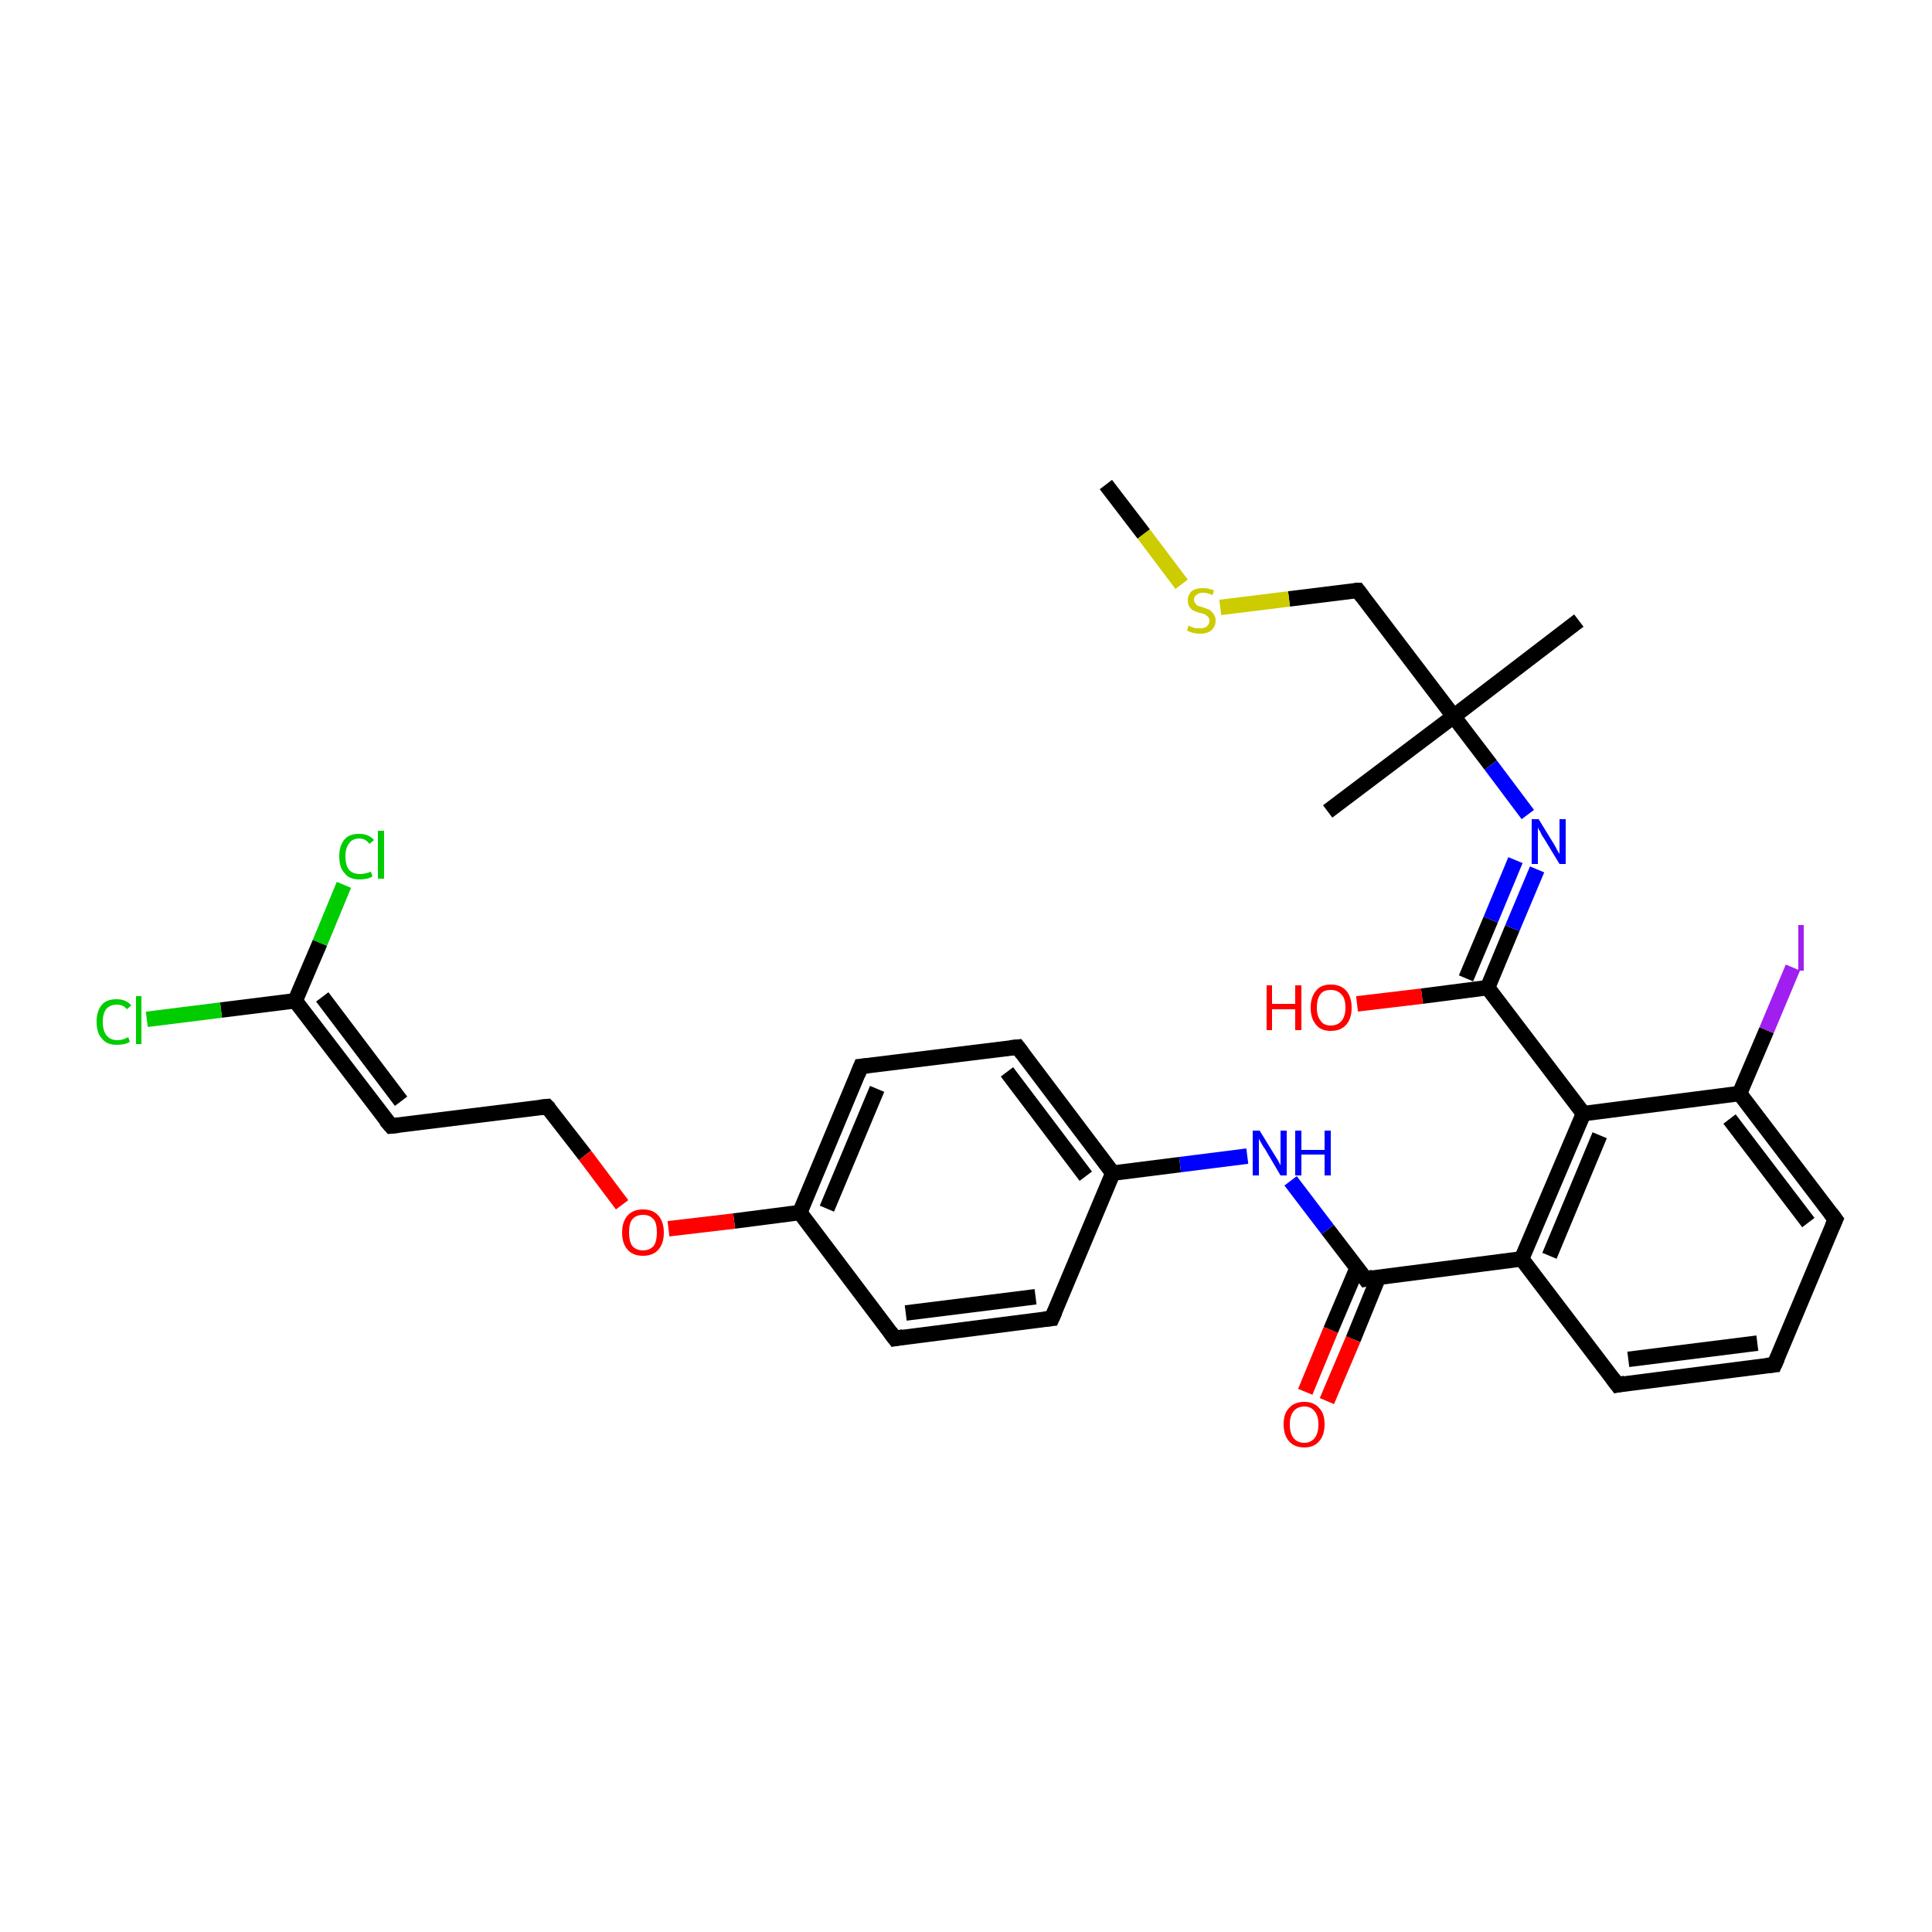 <?xml version='1.0' encoding='iso-8859-1'?>
<svg version='1.1' baseProfile='full'
              xmlns='http://www.w3.org/2000/svg'
                      xmlns:rdkit='http://www.rdkit.org/xml'
                      xmlns:xlink='http://www.w3.org/1999/xlink'
                  xml:space='preserve'
width='250px' height='250px' viewBox='0 0 250 250'>
<!-- END OF HEADER -->
<rect style='opacity:1.0;fill:#FFFFFF;stroke:none' width='250.0' height='250.0' x='0.0' y='0.0'> </rect>
<path class='bond-0 atom-0 atom-21' d='M 204.3,80.3 L 188.1,92.7' style='fill:none;fill-rule:evenodd;stroke:#000000;stroke-width:2.0px;stroke-linecap:butt;stroke-linejoin:miter;stroke-opacity:1' />
<path class='bond-1 atom-1 atom-21' d='M 171.8,105.0 L 188.1,92.7' style='fill:none;fill-rule:evenodd;stroke:#000000;stroke-width:2.0px;stroke-linecap:butt;stroke-linejoin:miter;stroke-opacity:1' />
<path class='bond-2 atom-2 atom-30' d='M 143.1,62.7 L 148.0,69.1' style='fill:none;fill-rule:evenodd;stroke:#000000;stroke-width:2.0px;stroke-linecap:butt;stroke-linejoin:miter;stroke-opacity:1' />
<path class='bond-2 atom-2 atom-30' d='M 148.0,69.1 L 152.9,75.6' style='fill:none;fill-rule:evenodd;stroke:#CCCC00;stroke-width:2.0px;stroke-linecap:butt;stroke-linejoin:miter;stroke-opacity:1' />
<path class='bond-3 atom-3 atom-4' d='M 229.6,176.6 L 209.3,179.2' style='fill:none;fill-rule:evenodd;stroke:#000000;stroke-width:2.0px;stroke-linecap:butt;stroke-linejoin:miter;stroke-opacity:1' />
<path class='bond-3 atom-3 atom-4' d='M 227.4,173.8 L 210.7,175.9' style='fill:none;fill-rule:evenodd;stroke:#000000;stroke-width:2.0px;stroke-linecap:butt;stroke-linejoin:miter;stroke-opacity:1' />
<path class='bond-4 atom-3 atom-5' d='M 229.6,176.6 L 237.5,157.8' style='fill:none;fill-rule:evenodd;stroke:#000000;stroke-width:2.0px;stroke-linecap:butt;stroke-linejoin:miter;stroke-opacity:1' />
<path class='bond-5 atom-4 atom-15' d='M 209.3,179.2 L 196.9,162.9' style='fill:none;fill-rule:evenodd;stroke:#000000;stroke-width:2.0px;stroke-linecap:butt;stroke-linejoin:miter;stroke-opacity:1' />
<path class='bond-6 atom-5 atom-16' d='M 237.5,157.8 L 225.1,141.5' style='fill:none;fill-rule:evenodd;stroke:#000000;stroke-width:2.0px;stroke-linecap:butt;stroke-linejoin:miter;stroke-opacity:1' />
<path class='bond-6 atom-5 atom-16' d='M 234.0,158.2 L 223.8,144.8' style='fill:none;fill-rule:evenodd;stroke:#000000;stroke-width:2.0px;stroke-linecap:butt;stroke-linejoin:miter;stroke-opacity:1' />
<path class='bond-7 atom-6 atom-8' d='M 136.1,170.6 L 115.8,173.2' style='fill:none;fill-rule:evenodd;stroke:#000000;stroke-width:2.0px;stroke-linecap:butt;stroke-linejoin:miter;stroke-opacity:1' />
<path class='bond-7 atom-6 atom-8' d='M 134.0,167.8 L 117.2,169.9' style='fill:none;fill-rule:evenodd;stroke:#000000;stroke-width:2.0px;stroke-linecap:butt;stroke-linejoin:miter;stroke-opacity:1' />
<path class='bond-8 atom-6 atom-13' d='M 136.1,170.6 L 144.0,151.8' style='fill:none;fill-rule:evenodd;stroke:#000000;stroke-width:2.0px;stroke-linecap:butt;stroke-linejoin:miter;stroke-opacity:1' />
<path class='bond-9 atom-7 atom-9' d='M 131.7,135.5 L 111.4,138.0' style='fill:none;fill-rule:evenodd;stroke:#000000;stroke-width:2.0px;stroke-linecap:butt;stroke-linejoin:miter;stroke-opacity:1' />
<path class='bond-10 atom-7 atom-13' d='M 131.7,135.5 L 144.0,151.8' style='fill:none;fill-rule:evenodd;stroke:#000000;stroke-width:2.0px;stroke-linecap:butt;stroke-linejoin:miter;stroke-opacity:1' />
<path class='bond-10 atom-7 atom-13' d='M 130.3,138.7 L 140.5,152.2' style='fill:none;fill-rule:evenodd;stroke:#000000;stroke-width:2.0px;stroke-linecap:butt;stroke-linejoin:miter;stroke-opacity:1' />
<path class='bond-11 atom-8 atom-14' d='M 115.8,173.2 L 103.5,156.9' style='fill:none;fill-rule:evenodd;stroke:#000000;stroke-width:2.0px;stroke-linecap:butt;stroke-linejoin:miter;stroke-opacity:1' />
<path class='bond-12 atom-9 atom-14' d='M 111.4,138.0 L 103.5,156.9' style='fill:none;fill-rule:evenodd;stroke:#000000;stroke-width:2.0px;stroke-linecap:butt;stroke-linejoin:miter;stroke-opacity:1' />
<path class='bond-12 atom-9 atom-14' d='M 113.5,140.9 L 107.0,156.4' style='fill:none;fill-rule:evenodd;stroke:#000000;stroke-width:2.0px;stroke-linecap:butt;stroke-linejoin:miter;stroke-opacity:1' />
<path class='bond-13 atom-10 atom-11' d='M 50.6,145.7 L 70.8,143.2' style='fill:none;fill-rule:evenodd;stroke:#000000;stroke-width:2.0px;stroke-linecap:butt;stroke-linejoin:miter;stroke-opacity:1' />
<path class='bond-14 atom-10 atom-17' d='M 50.6,145.7 L 38.2,129.5' style='fill:none;fill-rule:evenodd;stroke:#000000;stroke-width:2.0px;stroke-linecap:butt;stroke-linejoin:miter;stroke-opacity:1' />
<path class='bond-14 atom-10 atom-17' d='M 51.9,142.5 L 41.7,129.0' style='fill:none;fill-rule:evenodd;stroke:#000000;stroke-width:2.0px;stroke-linecap:butt;stroke-linejoin:miter;stroke-opacity:1' />
<path class='bond-15 atom-11 atom-29' d='M 70.8,143.2 L 75.7,149.5' style='fill:none;fill-rule:evenodd;stroke:#000000;stroke-width:2.0px;stroke-linecap:butt;stroke-linejoin:miter;stroke-opacity:1' />
<path class='bond-15 atom-11 atom-29' d='M 75.7,149.5 L 80.5,155.9' style='fill:none;fill-rule:evenodd;stroke:#FF0000;stroke-width:2.0px;stroke-linecap:butt;stroke-linejoin:miter;stroke-opacity:1' />
<path class='bond-16 atom-12 atom-21' d='M 175.7,76.4 L 188.1,92.7' style='fill:none;fill-rule:evenodd;stroke:#000000;stroke-width:2.0px;stroke-linecap:butt;stroke-linejoin:miter;stroke-opacity:1' />
<path class='bond-17 atom-12 atom-30' d='M 175.7,76.4 L 166.8,77.5' style='fill:none;fill-rule:evenodd;stroke:#000000;stroke-width:2.0px;stroke-linecap:butt;stroke-linejoin:miter;stroke-opacity:1' />
<path class='bond-17 atom-12 atom-30' d='M 166.8,77.5 L 157.9,78.6' style='fill:none;fill-rule:evenodd;stroke:#CCCC00;stroke-width:2.0px;stroke-linecap:butt;stroke-linejoin:miter;stroke-opacity:1' />
<path class='bond-18 atom-13 atom-25' d='M 144.0,151.8 L 152.7,150.7' style='fill:none;fill-rule:evenodd;stroke:#000000;stroke-width:2.0px;stroke-linecap:butt;stroke-linejoin:miter;stroke-opacity:1' />
<path class='bond-18 atom-13 atom-25' d='M 152.7,150.7 L 161.4,149.6' style='fill:none;fill-rule:evenodd;stroke:#0000FF;stroke-width:2.0px;stroke-linecap:butt;stroke-linejoin:miter;stroke-opacity:1' />
<path class='bond-19 atom-14 atom-29' d='M 103.5,156.9 L 95.0,158.0' style='fill:none;fill-rule:evenodd;stroke:#000000;stroke-width:2.0px;stroke-linecap:butt;stroke-linejoin:miter;stroke-opacity:1' />
<path class='bond-19 atom-14 atom-29' d='M 95.0,158.0 L 86.5,159.0' style='fill:none;fill-rule:evenodd;stroke:#FF0000;stroke-width:2.0px;stroke-linecap:butt;stroke-linejoin:miter;stroke-opacity:1' />
<path class='bond-20 atom-15 atom-18' d='M 196.9,162.9 L 204.9,144.1' style='fill:none;fill-rule:evenodd;stroke:#000000;stroke-width:2.0px;stroke-linecap:butt;stroke-linejoin:miter;stroke-opacity:1' />
<path class='bond-20 atom-15 atom-18' d='M 200.5,162.5 L 207.0,146.9' style='fill:none;fill-rule:evenodd;stroke:#000000;stroke-width:2.0px;stroke-linecap:butt;stroke-linejoin:miter;stroke-opacity:1' />
<path class='bond-21 atom-15 atom-19' d='M 196.9,162.9 L 176.7,165.5' style='fill:none;fill-rule:evenodd;stroke:#000000;stroke-width:2.0px;stroke-linecap:butt;stroke-linejoin:miter;stroke-opacity:1' />
<path class='bond-22 atom-16 atom-18' d='M 225.1,141.5 L 204.9,144.1' style='fill:none;fill-rule:evenodd;stroke:#000000;stroke-width:2.0px;stroke-linecap:butt;stroke-linejoin:miter;stroke-opacity:1' />
<path class='bond-23 atom-16 atom-24' d='M 225.1,141.5 L 228.6,133.3' style='fill:none;fill-rule:evenodd;stroke:#000000;stroke-width:2.0px;stroke-linecap:butt;stroke-linejoin:miter;stroke-opacity:1' />
<path class='bond-23 atom-16 atom-24' d='M 228.6,133.3 L 232.0,125.2' style='fill:none;fill-rule:evenodd;stroke:#A01EEF;stroke-width:2.0px;stroke-linecap:butt;stroke-linejoin:miter;stroke-opacity:1' />
<path class='bond-24 atom-17 atom-22' d='M 38.2,129.5 L 28.6,130.7' style='fill:none;fill-rule:evenodd;stroke:#000000;stroke-width:2.0px;stroke-linecap:butt;stroke-linejoin:miter;stroke-opacity:1' />
<path class='bond-24 atom-17 atom-22' d='M 28.6,130.7 L 19.0,131.9' style='fill:none;fill-rule:evenodd;stroke:#00CC00;stroke-width:2.0px;stroke-linecap:butt;stroke-linejoin:miter;stroke-opacity:1' />
<path class='bond-25 atom-17 atom-23' d='M 38.2,129.5 L 41.4,122.0' style='fill:none;fill-rule:evenodd;stroke:#000000;stroke-width:2.0px;stroke-linecap:butt;stroke-linejoin:miter;stroke-opacity:1' />
<path class='bond-25 atom-17 atom-23' d='M 41.4,122.0 L 44.5,114.5' style='fill:none;fill-rule:evenodd;stroke:#00CC00;stroke-width:2.0px;stroke-linecap:butt;stroke-linejoin:miter;stroke-opacity:1' />
<path class='bond-26 atom-18 atom-20' d='M 204.9,144.1 L 192.5,127.8' style='fill:none;fill-rule:evenodd;stroke:#000000;stroke-width:2.0px;stroke-linecap:butt;stroke-linejoin:miter;stroke-opacity:1' />
<path class='bond-27 atom-19 atom-25' d='M 176.7,165.5 L 171.8,159.1' style='fill:none;fill-rule:evenodd;stroke:#000000;stroke-width:2.0px;stroke-linecap:butt;stroke-linejoin:miter;stroke-opacity:1' />
<path class='bond-27 atom-19 atom-25' d='M 171.8,159.1 L 167.0,152.8' style='fill:none;fill-rule:evenodd;stroke:#0000FF;stroke-width:2.0px;stroke-linecap:butt;stroke-linejoin:miter;stroke-opacity:1' />
<path class='bond-28 atom-19 atom-27' d='M 175.6,164.1 L 172.2,172.1' style='fill:none;fill-rule:evenodd;stroke:#000000;stroke-width:2.0px;stroke-linecap:butt;stroke-linejoin:miter;stroke-opacity:1' />
<path class='bond-28 atom-19 atom-27' d='M 172.2,172.1 L 168.9,180.1' style='fill:none;fill-rule:evenodd;stroke:#FF0000;stroke-width:2.0px;stroke-linecap:butt;stroke-linejoin:miter;stroke-opacity:1' />
<path class='bond-28 atom-19 atom-27' d='M 178.4,165.2 L 175.1,173.3' style='fill:none;fill-rule:evenodd;stroke:#000000;stroke-width:2.0px;stroke-linecap:butt;stroke-linejoin:miter;stroke-opacity:1' />
<path class='bond-28 atom-19 atom-27' d='M 175.1,173.3 L 171.7,181.3' style='fill:none;fill-rule:evenodd;stroke:#FF0000;stroke-width:2.0px;stroke-linecap:butt;stroke-linejoin:miter;stroke-opacity:1' />
<path class='bond-29 atom-20 atom-26' d='M 192.5,127.8 L 195.7,120.1' style='fill:none;fill-rule:evenodd;stroke:#000000;stroke-width:2.0px;stroke-linecap:butt;stroke-linejoin:miter;stroke-opacity:1' />
<path class='bond-29 atom-20 atom-26' d='M 195.7,120.1 L 198.9,112.5' style='fill:none;fill-rule:evenodd;stroke:#0000FF;stroke-width:2.0px;stroke-linecap:butt;stroke-linejoin:miter;stroke-opacity:1' />
<path class='bond-29 atom-20 atom-26' d='M 189.7,126.6 L 192.9,119.0' style='fill:none;fill-rule:evenodd;stroke:#000000;stroke-width:2.0px;stroke-linecap:butt;stroke-linejoin:miter;stroke-opacity:1' />
<path class='bond-29 atom-20 atom-26' d='M 192.9,119.0 L 196.1,111.3' style='fill:none;fill-rule:evenodd;stroke:#0000FF;stroke-width:2.0px;stroke-linecap:butt;stroke-linejoin:miter;stroke-opacity:1' />
<path class='bond-30 atom-20 atom-28' d='M 192.5,127.8 L 184.0,128.9' style='fill:none;fill-rule:evenodd;stroke:#000000;stroke-width:2.0px;stroke-linecap:butt;stroke-linejoin:miter;stroke-opacity:1' />
<path class='bond-30 atom-20 atom-28' d='M 184.0,128.9 L 175.6,129.9' style='fill:none;fill-rule:evenodd;stroke:#FF0000;stroke-width:2.0px;stroke-linecap:butt;stroke-linejoin:miter;stroke-opacity:1' />
<path class='bond-31 atom-21 atom-26' d='M 188.1,92.7 L 192.9,99.0' style='fill:none;fill-rule:evenodd;stroke:#000000;stroke-width:2.0px;stroke-linecap:butt;stroke-linejoin:miter;stroke-opacity:1' />
<path class='bond-31 atom-21 atom-26' d='M 192.9,99.0 L 197.7,105.4' style='fill:none;fill-rule:evenodd;stroke:#0000FF;stroke-width:2.0px;stroke-linecap:butt;stroke-linejoin:miter;stroke-opacity:1' />
<path d='M 228.6,176.7 L 229.6,176.6 L 230.0,175.7' style='fill:none;stroke:#000000;stroke-width:2.0px;stroke-linecap:butt;stroke-linejoin:miter;stroke-opacity:1;' />
<path d='M 210.3,179.0 L 209.3,179.2 L 208.7,178.4' style='fill:none;stroke:#000000;stroke-width:2.0px;stroke-linecap:butt;stroke-linejoin:miter;stroke-opacity:1;' />
<path d='M 237.1,158.7 L 237.5,157.8 L 236.9,157.0' style='fill:none;stroke:#000000;stroke-width:2.0px;stroke-linecap:butt;stroke-linejoin:miter;stroke-opacity:1;' />
<path d='M 135.1,170.7 L 136.1,170.6 L 136.5,169.7' style='fill:none;stroke:#000000;stroke-width:2.0px;stroke-linecap:butt;stroke-linejoin:miter;stroke-opacity:1;' />
<path d='M 130.7,135.6 L 131.7,135.5 L 132.3,136.3' style='fill:none;stroke:#000000;stroke-width:2.0px;stroke-linecap:butt;stroke-linejoin:miter;stroke-opacity:1;' />
<path d='M 116.9,173.0 L 115.8,173.2 L 115.2,172.4' style='fill:none;stroke:#000000;stroke-width:2.0px;stroke-linecap:butt;stroke-linejoin:miter;stroke-opacity:1;' />
<path d='M 112.4,137.9 L 111.4,138.0 L 111.0,139.0' style='fill:none;stroke:#000000;stroke-width:2.0px;stroke-linecap:butt;stroke-linejoin:miter;stroke-opacity:1;' />
<path d='M 51.6,145.6 L 50.6,145.7 L 49.9,144.9' style='fill:none;stroke:#000000;stroke-width:2.0px;stroke-linecap:butt;stroke-linejoin:miter;stroke-opacity:1;' />
<path d='M 69.8,143.3 L 70.8,143.2 L 71.1,143.5' style='fill:none;stroke:#000000;stroke-width:2.0px;stroke-linecap:butt;stroke-linejoin:miter;stroke-opacity:1;' />
<path d='M 176.3,77.2 L 175.7,76.4 L 175.3,76.4' style='fill:none;stroke:#000000;stroke-width:2.0px;stroke-linecap:butt;stroke-linejoin:miter;stroke-opacity:1;' />
<path d='M 177.7,165.3 L 176.7,165.5 L 176.4,165.1' style='fill:none;stroke:#000000;stroke-width:2.0px;stroke-linecap:butt;stroke-linejoin:miter;stroke-opacity:1;' />
<path class='atom-22' d='M 12.5 132.2
Q 12.5 130.8, 13.2 130.0
Q 13.8 129.3, 15.1 129.3
Q 16.3 129.3, 17.0 130.1
L 16.4 130.6
Q 16.0 130.0, 15.1 130.0
Q 14.3 130.0, 13.8 130.5
Q 13.3 131.1, 13.3 132.2
Q 13.3 133.4, 13.8 134.0
Q 14.3 134.6, 15.2 134.6
Q 15.9 134.6, 16.6 134.2
L 16.8 134.8
Q 16.5 135.0, 16.1 135.1
Q 15.6 135.2, 15.1 135.2
Q 13.8 135.2, 13.2 134.4
Q 12.5 133.7, 12.5 132.2
' fill='#00CC00'/>
<path class='atom-22' d='M 17.6 128.9
L 18.3 128.9
L 18.3 135.1
L 17.6 135.1
L 17.6 128.9
' fill='#00CC00'/>
<path class='atom-23' d='M 43.9 110.8
Q 43.9 109.4, 44.6 108.6
Q 45.2 107.9, 46.5 107.9
Q 47.7 107.9, 48.4 108.7
L 47.8 109.2
Q 47.3 108.5, 46.5 108.5
Q 45.6 108.5, 45.2 109.1
Q 44.7 109.7, 44.7 110.8
Q 44.7 112.0, 45.2 112.6
Q 45.7 113.1, 46.6 113.1
Q 47.2 113.1, 48.0 112.8
L 48.2 113.4
Q 47.9 113.6, 47.5 113.7
Q 47.0 113.8, 46.5 113.8
Q 45.2 113.8, 44.6 113.0
Q 43.9 112.3, 43.9 110.8
' fill='#00CC00'/>
<path class='atom-23' d='M 48.9 107.5
L 49.7 107.5
L 49.7 113.7
L 48.9 113.7
L 48.9 107.5
' fill='#00CC00'/>
<path class='atom-24' d='M 232.7 119.7
L 233.4 119.7
L 233.4 125.6
L 232.7 125.6
L 232.7 119.7
' fill='#A01EEF'/>
<path class='atom-25' d='M 163.0 146.3
L 164.9 149.4
Q 165.1 149.7, 165.4 150.2
Q 165.7 150.8, 165.7 150.8
L 165.7 146.3
L 166.5 146.3
L 166.5 152.1
L 165.7 152.1
L 163.7 148.7
Q 163.4 148.3, 163.2 147.9
Q 162.9 147.4, 162.9 147.3
L 162.9 152.1
L 162.1 152.1
L 162.1 146.3
L 163.0 146.3
' fill='#0000FF'/>
<path class='atom-25' d='M 167.6 146.3
L 168.4 146.3
L 168.4 148.8
L 171.4 148.8
L 171.4 146.3
L 172.2 146.3
L 172.2 152.1
L 171.4 152.1
L 171.4 149.4
L 168.4 149.4
L 168.4 152.1
L 167.6 152.1
L 167.6 146.3
' fill='#0000FF'/>
<path class='atom-26' d='M 199.1 106.0
L 201.0 109.1
Q 201.2 109.4, 201.5 110.0
Q 201.8 110.5, 201.8 110.5
L 201.8 106.0
L 202.6 106.0
L 202.6 111.8
L 201.8 111.8
L 199.8 108.5
Q 199.5 108.1, 199.3 107.6
Q 199.0 107.2, 199.0 107.0
L 199.0 111.8
L 198.2 111.8
L 198.2 106.0
L 199.1 106.0
' fill='#0000FF'/>
<path class='atom-27' d='M 166.1 184.3
Q 166.1 182.9, 166.8 182.2
Q 167.5 181.4, 168.8 181.4
Q 170.0 181.4, 170.7 182.2
Q 171.4 182.9, 171.4 184.3
Q 171.4 185.7, 170.7 186.5
Q 170.0 187.3, 168.8 187.3
Q 167.5 187.3, 166.8 186.5
Q 166.1 185.7, 166.1 184.3
M 168.8 186.7
Q 169.6 186.7, 170.1 186.1
Q 170.6 185.5, 170.6 184.3
Q 170.6 183.2, 170.1 182.6
Q 169.6 182.0, 168.8 182.0
Q 167.9 182.0, 167.4 182.6
Q 166.9 183.2, 166.9 184.3
Q 166.9 185.5, 167.4 186.1
Q 167.9 186.7, 168.8 186.7
' fill='#FF0000'/>
<path class='atom-28' d='M 163.9 127.5
L 164.6 127.5
L 164.6 129.9
L 167.6 129.9
L 167.6 127.5
L 168.4 127.5
L 168.4 133.3
L 167.6 133.3
L 167.6 130.6
L 164.6 130.6
L 164.6 133.3
L 163.9 133.3
L 163.9 127.5
' fill='#FF0000'/>
<path class='atom-28' d='M 169.6 130.4
Q 169.6 129.0, 170.3 128.2
Q 170.9 127.4, 172.2 127.4
Q 173.5 127.4, 174.2 128.2
Q 174.9 129.0, 174.9 130.4
Q 174.9 131.8, 174.2 132.6
Q 173.5 133.4, 172.2 133.4
Q 170.9 133.4, 170.3 132.6
Q 169.6 131.8, 169.6 130.4
M 172.2 132.7
Q 173.1 132.7, 173.6 132.1
Q 174.1 131.5, 174.1 130.4
Q 174.1 129.2, 173.6 128.7
Q 173.1 128.1, 172.2 128.1
Q 171.3 128.1, 170.9 128.6
Q 170.4 129.2, 170.4 130.4
Q 170.4 131.5, 170.9 132.1
Q 171.3 132.7, 172.2 132.7
' fill='#FF0000'/>
<path class='atom-29' d='M 80.5 159.5
Q 80.5 158.1, 81.2 157.3
Q 81.9 156.5, 83.2 156.5
Q 84.5 156.5, 85.2 157.3
Q 85.9 158.1, 85.9 159.5
Q 85.9 160.9, 85.2 161.7
Q 84.5 162.5, 83.2 162.5
Q 81.9 162.5, 81.2 161.7
Q 80.5 160.9, 80.5 159.5
M 83.2 161.8
Q 84.1 161.8, 84.6 161.2
Q 85.0 160.6, 85.0 159.5
Q 85.0 158.3, 84.6 157.8
Q 84.1 157.2, 83.2 157.2
Q 82.3 157.2, 81.8 157.8
Q 81.4 158.3, 81.4 159.5
Q 81.4 160.6, 81.8 161.2
Q 82.3 161.8, 83.2 161.8
' fill='#FF0000'/>
<path class='atom-30' d='M 153.8 80.9
Q 153.8 81.0, 154.1 81.1
Q 154.4 81.2, 154.7 81.3
Q 155.0 81.3, 155.3 81.3
Q 155.8 81.3, 156.1 81.1
Q 156.5 80.8, 156.5 80.3
Q 156.5 80.0, 156.3 79.8
Q 156.1 79.6, 155.9 79.5
Q 155.7 79.4, 155.2 79.3
Q 154.7 79.1, 154.4 79.0
Q 154.1 78.8, 153.9 78.5
Q 153.7 78.2, 153.7 77.7
Q 153.7 77.0, 154.2 76.5
Q 154.7 76.1, 155.7 76.1
Q 156.3 76.1, 157.1 76.4
L 156.9 77.0
Q 156.2 76.7, 155.7 76.7
Q 155.1 76.7, 154.8 77.0
Q 154.5 77.2, 154.5 77.6
Q 154.5 77.9, 154.7 78.1
Q 154.8 78.3, 155.0 78.4
Q 155.3 78.5, 155.7 78.6
Q 156.2 78.8, 156.5 78.9
Q 156.8 79.1, 157.0 79.4
Q 157.3 79.8, 157.3 80.3
Q 157.3 81.1, 156.7 81.6
Q 156.2 82.0, 155.3 82.0
Q 154.8 82.0, 154.4 81.9
Q 154.0 81.8, 153.6 81.6
L 153.8 80.9
' fill='#CCCC00'/>
</svg>
